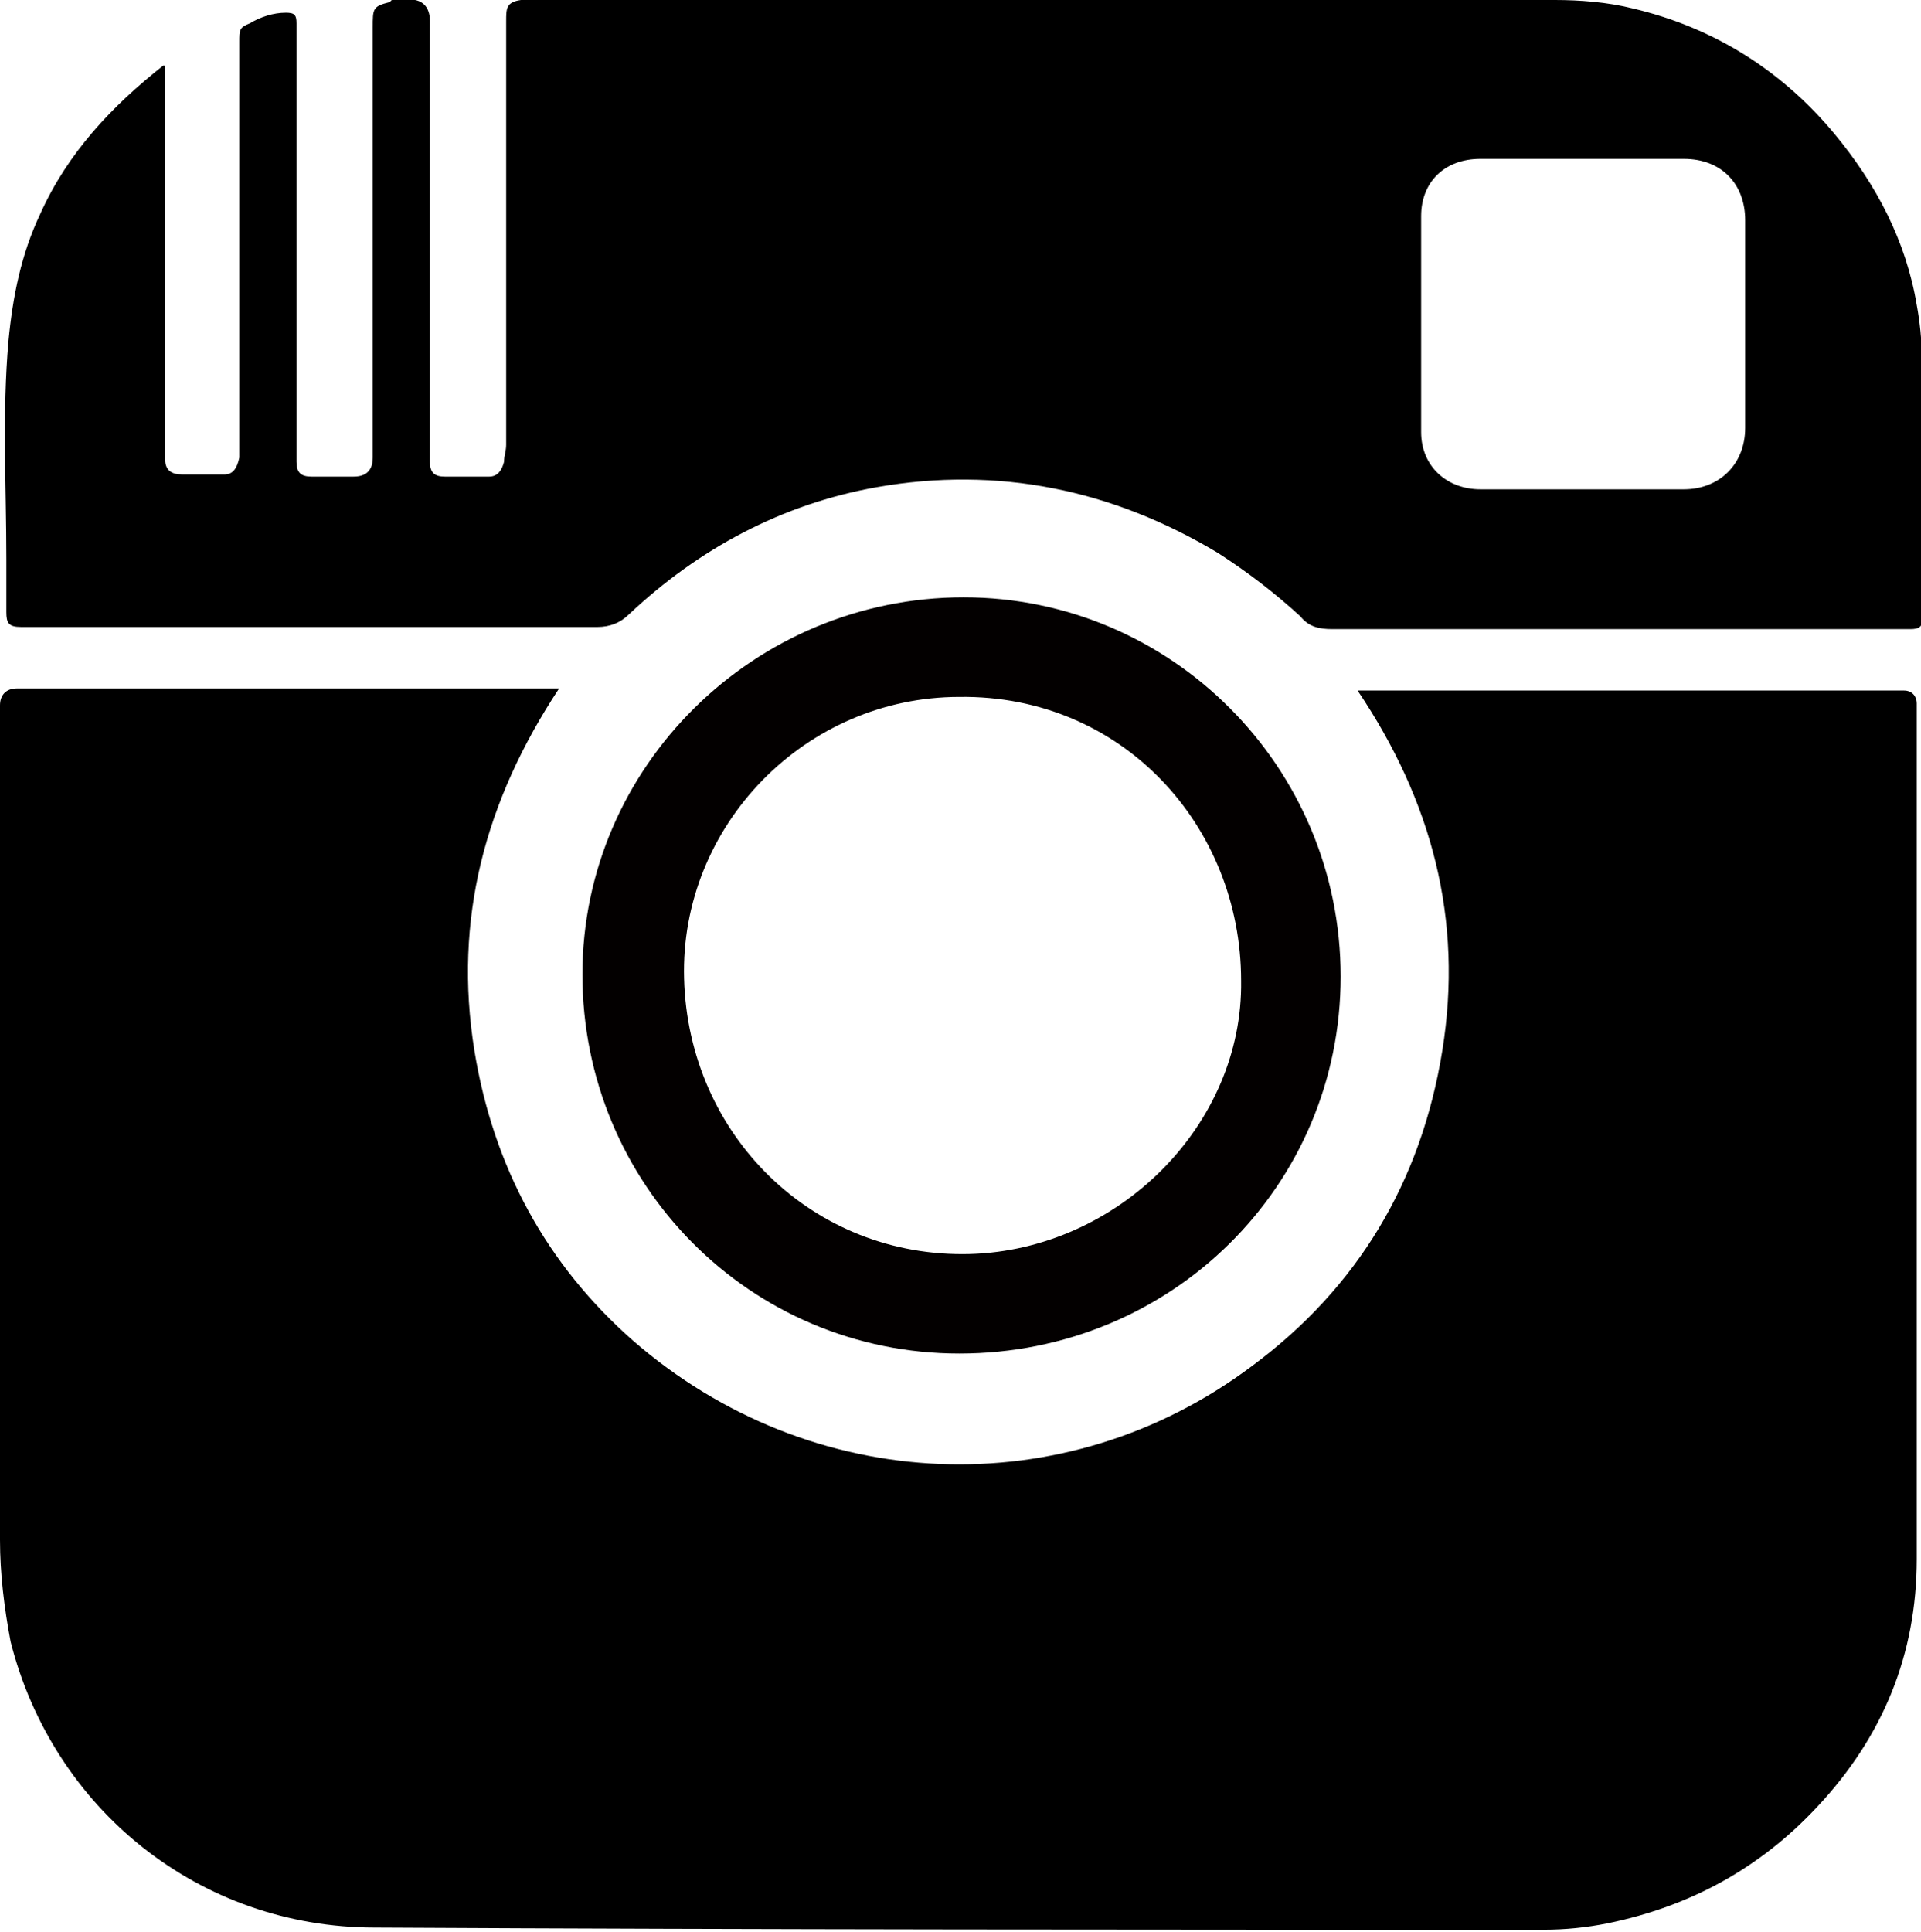 <?xml version="1.0" encoding="UTF-8"?>
<svg id="Layer_2" data-name="Layer 2" xmlns="http://www.w3.org/2000/svg" viewBox="0 0 9.07 9.12">
  <defs>
    <style>
      .cls-1 {
        fill: #030000;
      }

      .cls-1, .cls-2 {
        fill-rule: evenodd;
      }
    </style>
  </defs>
  <g id="Layer_1-2" data-name="Layer 1">
    <g>
      <path d="M1.85,0h.11c.05,.01,.07,.05,.07,.1,0,.01,0,.03,0,.04,0,.29,0,.57,0,.85,0,.31,0,.62,0,.93,0,.09,0,.17,0,.26,0,.05,.02,.07,.07,.07,.07,0,.14,0,.21,0,.04,0,.06-.03,.07-.07,0-.03,.01-.05,.01-.08,0-.1,0-.2,0-.3,0-.56,0-1.13,0-1.7,0-.06,0-.09,.07-.1,1.37,0,2.74,0,4.11,0,0,0,.02,0,.03,0,.25,0,.49,0,.74,0,.12,0,.25,.01,.37,.04,.38,.09,.7,.29,.95,.59,.2,.24,.34,.51,.39,.81,.03,.16,.03,.33,.03,.5,0,.32,0,.65,0,.97,0,.05-.02,.06-.06,.06-.01,0-.02,0-.03,0-.9,0-1.8,0-2.7,0-.06,0-.11-.01-.15-.06-.12-.11-.25-.21-.39-.3-.5-.3-1.04-.41-1.61-.31-.45,.08-.84,.29-1.17,.6-.04,.04-.09,.06-.15,.06-.91,0-1.81,0-2.72,0-.06,0-.07-.02-.07-.07,0-.08,0-.16,0-.25,0-.34-.02-.69,.01-1.03,.02-.21,.06-.41,.15-.6,.13-.29,.34-.51,.58-.7,0,0,0,0,.02,0H.78c0,.55,0,1.09,0,1.63,0,.08,0,.15,0,.23,0,.05,.03,.07,.08,.07,.07,0,.13,0,.2,0,.04,0,.06-.03,.07-.08,0-.03,0-.06,0-.09,0-.61,0-1.22,0-1.83,0-.01,0-.03,0-.04,0-.06,0-.07,.05-.09,.05-.03,.11-.05,.17-.05,.04,0,.05,.01,.05,.05,0,.02,0,.03,0,.05,0,.55,0,1.11,0,1.66,0,.12,0,.24,0,.36,0,.05,.02,.07,.07,.07,.06,0,.13,0,.2,0,.06,0,.09-.03,.09-.09,0-.03,0-.07,0-.1,0-.32,0-.65,0-.97,0-.32,0-.64,0-.96,0-.09,0-.1,.08-.12ZM6.71,1.54h0c0,.17,0,.34,0,.5,0,.16,.12,.27,.28,.27,.32,0,.64,0,.96,0,.17,0,.29-.12,.29-.29,0-.33,0-.66,0-.98,0-.17-.11-.29-.29-.29-.32,0-.64,0-.96,0-.17,0-.28,.11-.28,.27,0,.17,0,.34,0,.5Z"/>
      <path class="cls-2" d="M2.64,3.25c-.35,.53-.5,1.09-.4,1.71,.09,.55,.34,1.01,.75,1.37,.84,.73,2.04,.78,2.92,.12,.5-.37,.8-.87,.9-1.49,.1-.62-.05-1.18-.4-1.7,.01,0,.02,0,.03,0,.75,0,1.5,0,2.26,0,.08,0,.17,0,.25,0,.01,0,.03,0,.04,0,.04,0,.06,.03,.06,.06,0,.05,0,.1,0,.16,0,.38,0,.75,0,1.13,0,.92,0,1.84,0,2.75,0,.45-.16,.84-.47,1.17-.27,.29-.6,.47-.99,.55-.1,.02-.2,.03-.3,.03-1.84,0-3.68,0-5.52-.01-.83,0-1.52-.56-1.72-1.35C.02,7.59,0,7.43,0,7.27c0-.85,0-1.71,0-2.57C0,4.26,0,3.83,0,3.39c0-.02,0-.04,0-.06,0-.05,.03-.08,.08-.08,.06,0,.12,0,.18,0,.78,0,1.56,0,2.34,0,.01,0,.02,0,.04,0Z"/>
      <path class="cls-1" d="M4.55,2.82c.98,0,1.78,.8,1.78,1.79,0,.99-.8,1.78-1.8,1.78-.99,0-1.78-.8-1.78-1.79,0-.98,.81-1.78,1.8-1.78Zm1.31,1.81c0-.73-.56-1.35-1.33-1.34-.73,0-1.32,.61-1.3,1.33,.02,.74,.61,1.32,1.35,1.3,.7-.02,1.29-.61,1.28-1.29Z"/>
    </g>
  </g>
</svg>